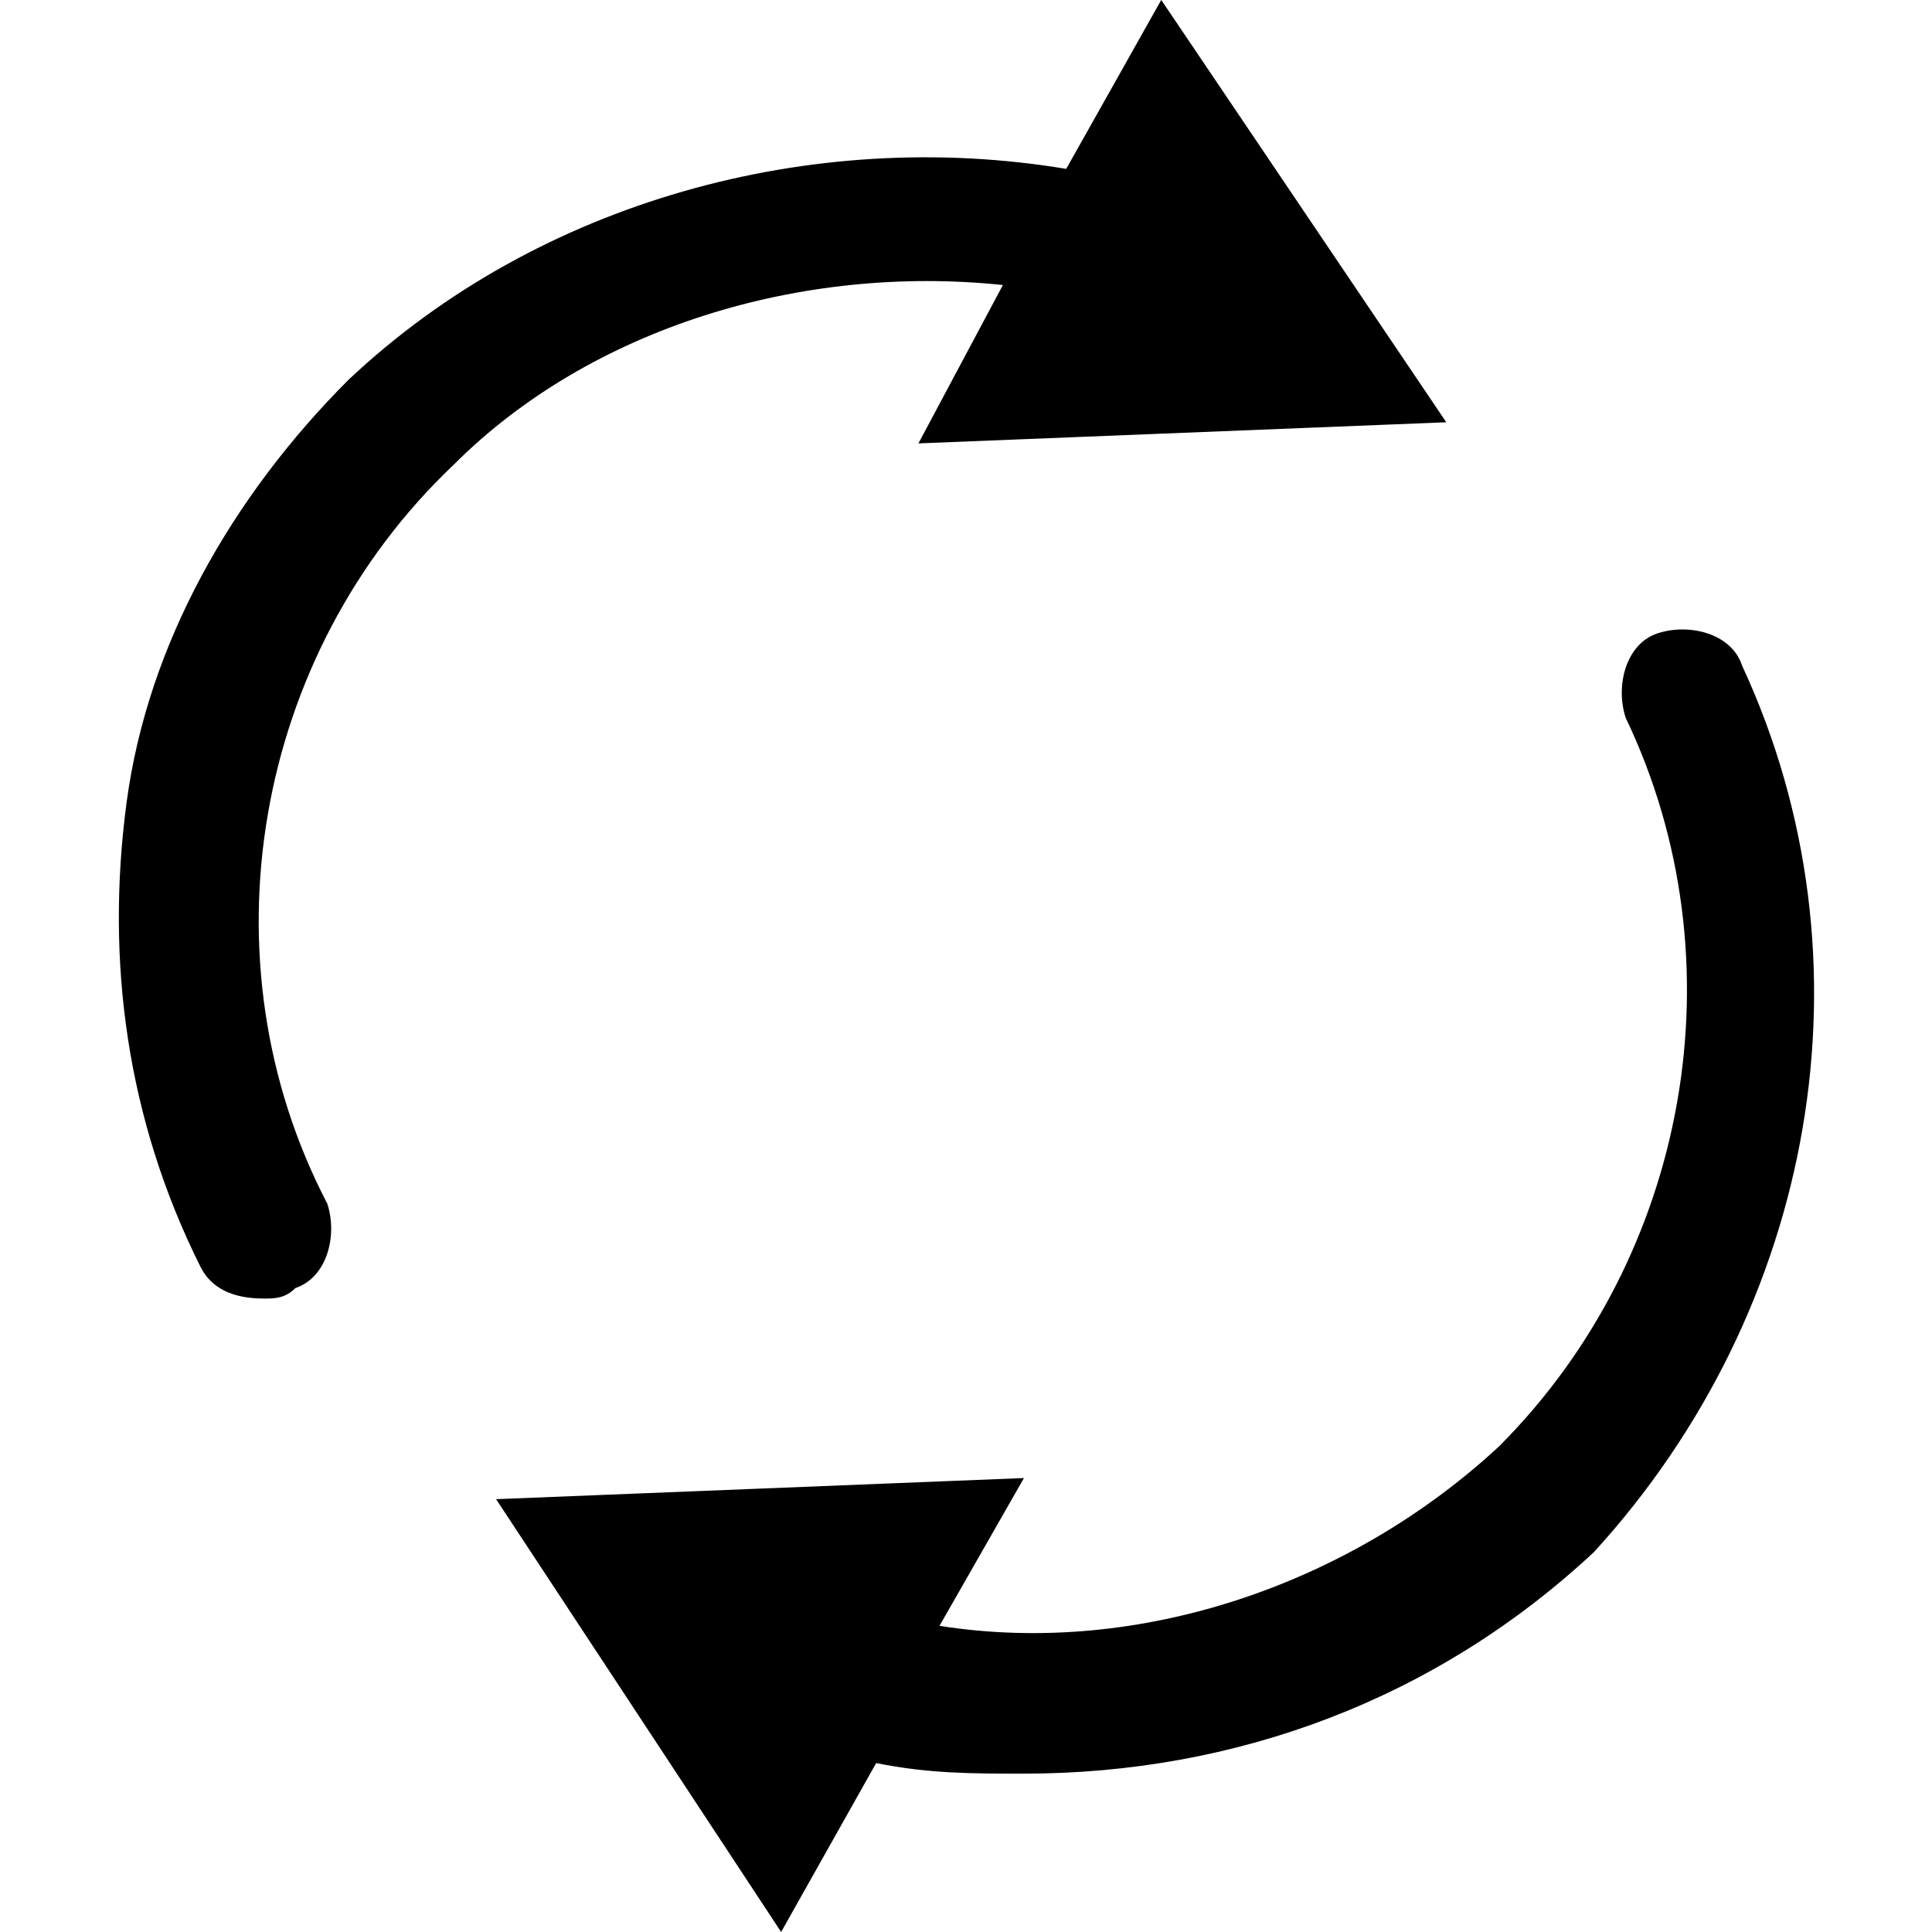 <!-- Generated by IcoMoon.io -->
<svg version="1.1" xmlns="http://www.w3.org/2000/svg" width="32" height="32" viewBox="0 0 32 32">
<path d="M16.611 4.721c0 0-1.399 2.623-1.399 2.623s8.743-0.35 8.743-0.35c0 0-4.721-6.995-4.721-6.995s-1.574 2.798-1.574 2.798c-4.197-0.699-8.743 0.525-11.891 3.497-1.923 1.924-3.322 4.372-3.672 6.995s0 5.246 1.224 7.694c0.175 0.35 0.525 0.525 1.049 0.525 0.175 0 0.35 0 0.525-0.175 0.525-0.175 0.699-0.874 0.525-1.399-2.098-4.022-1.224-9.093 2.098-12.24 2.273-2.273 5.77-3.322 9.093-2.973 0 0 0 0 0 0M28.851 11.016c-0.175-0.525-0.874-0.699-1.399-0.525s-0.699 0.874-0.525 1.399c1.924 4.022 1.049 8.918-2.098 12.066-2.448 2.273-5.945 3.497-9.268 2.973 0 0 1.399-2.448 1.399-2.448s-8.743 0.35-8.743 0.35c0 0 4.721 7.169 4.721 7.169s1.574-2.798 1.574-2.798c0.874 0.175 1.574 0.175 2.448 0.175 3.497 0 6.82-1.224 9.443-3.672 3.672-4.022 4.721-9.792 2.448-14.688 0 0 0 0 0 0"></path>
</svg>
